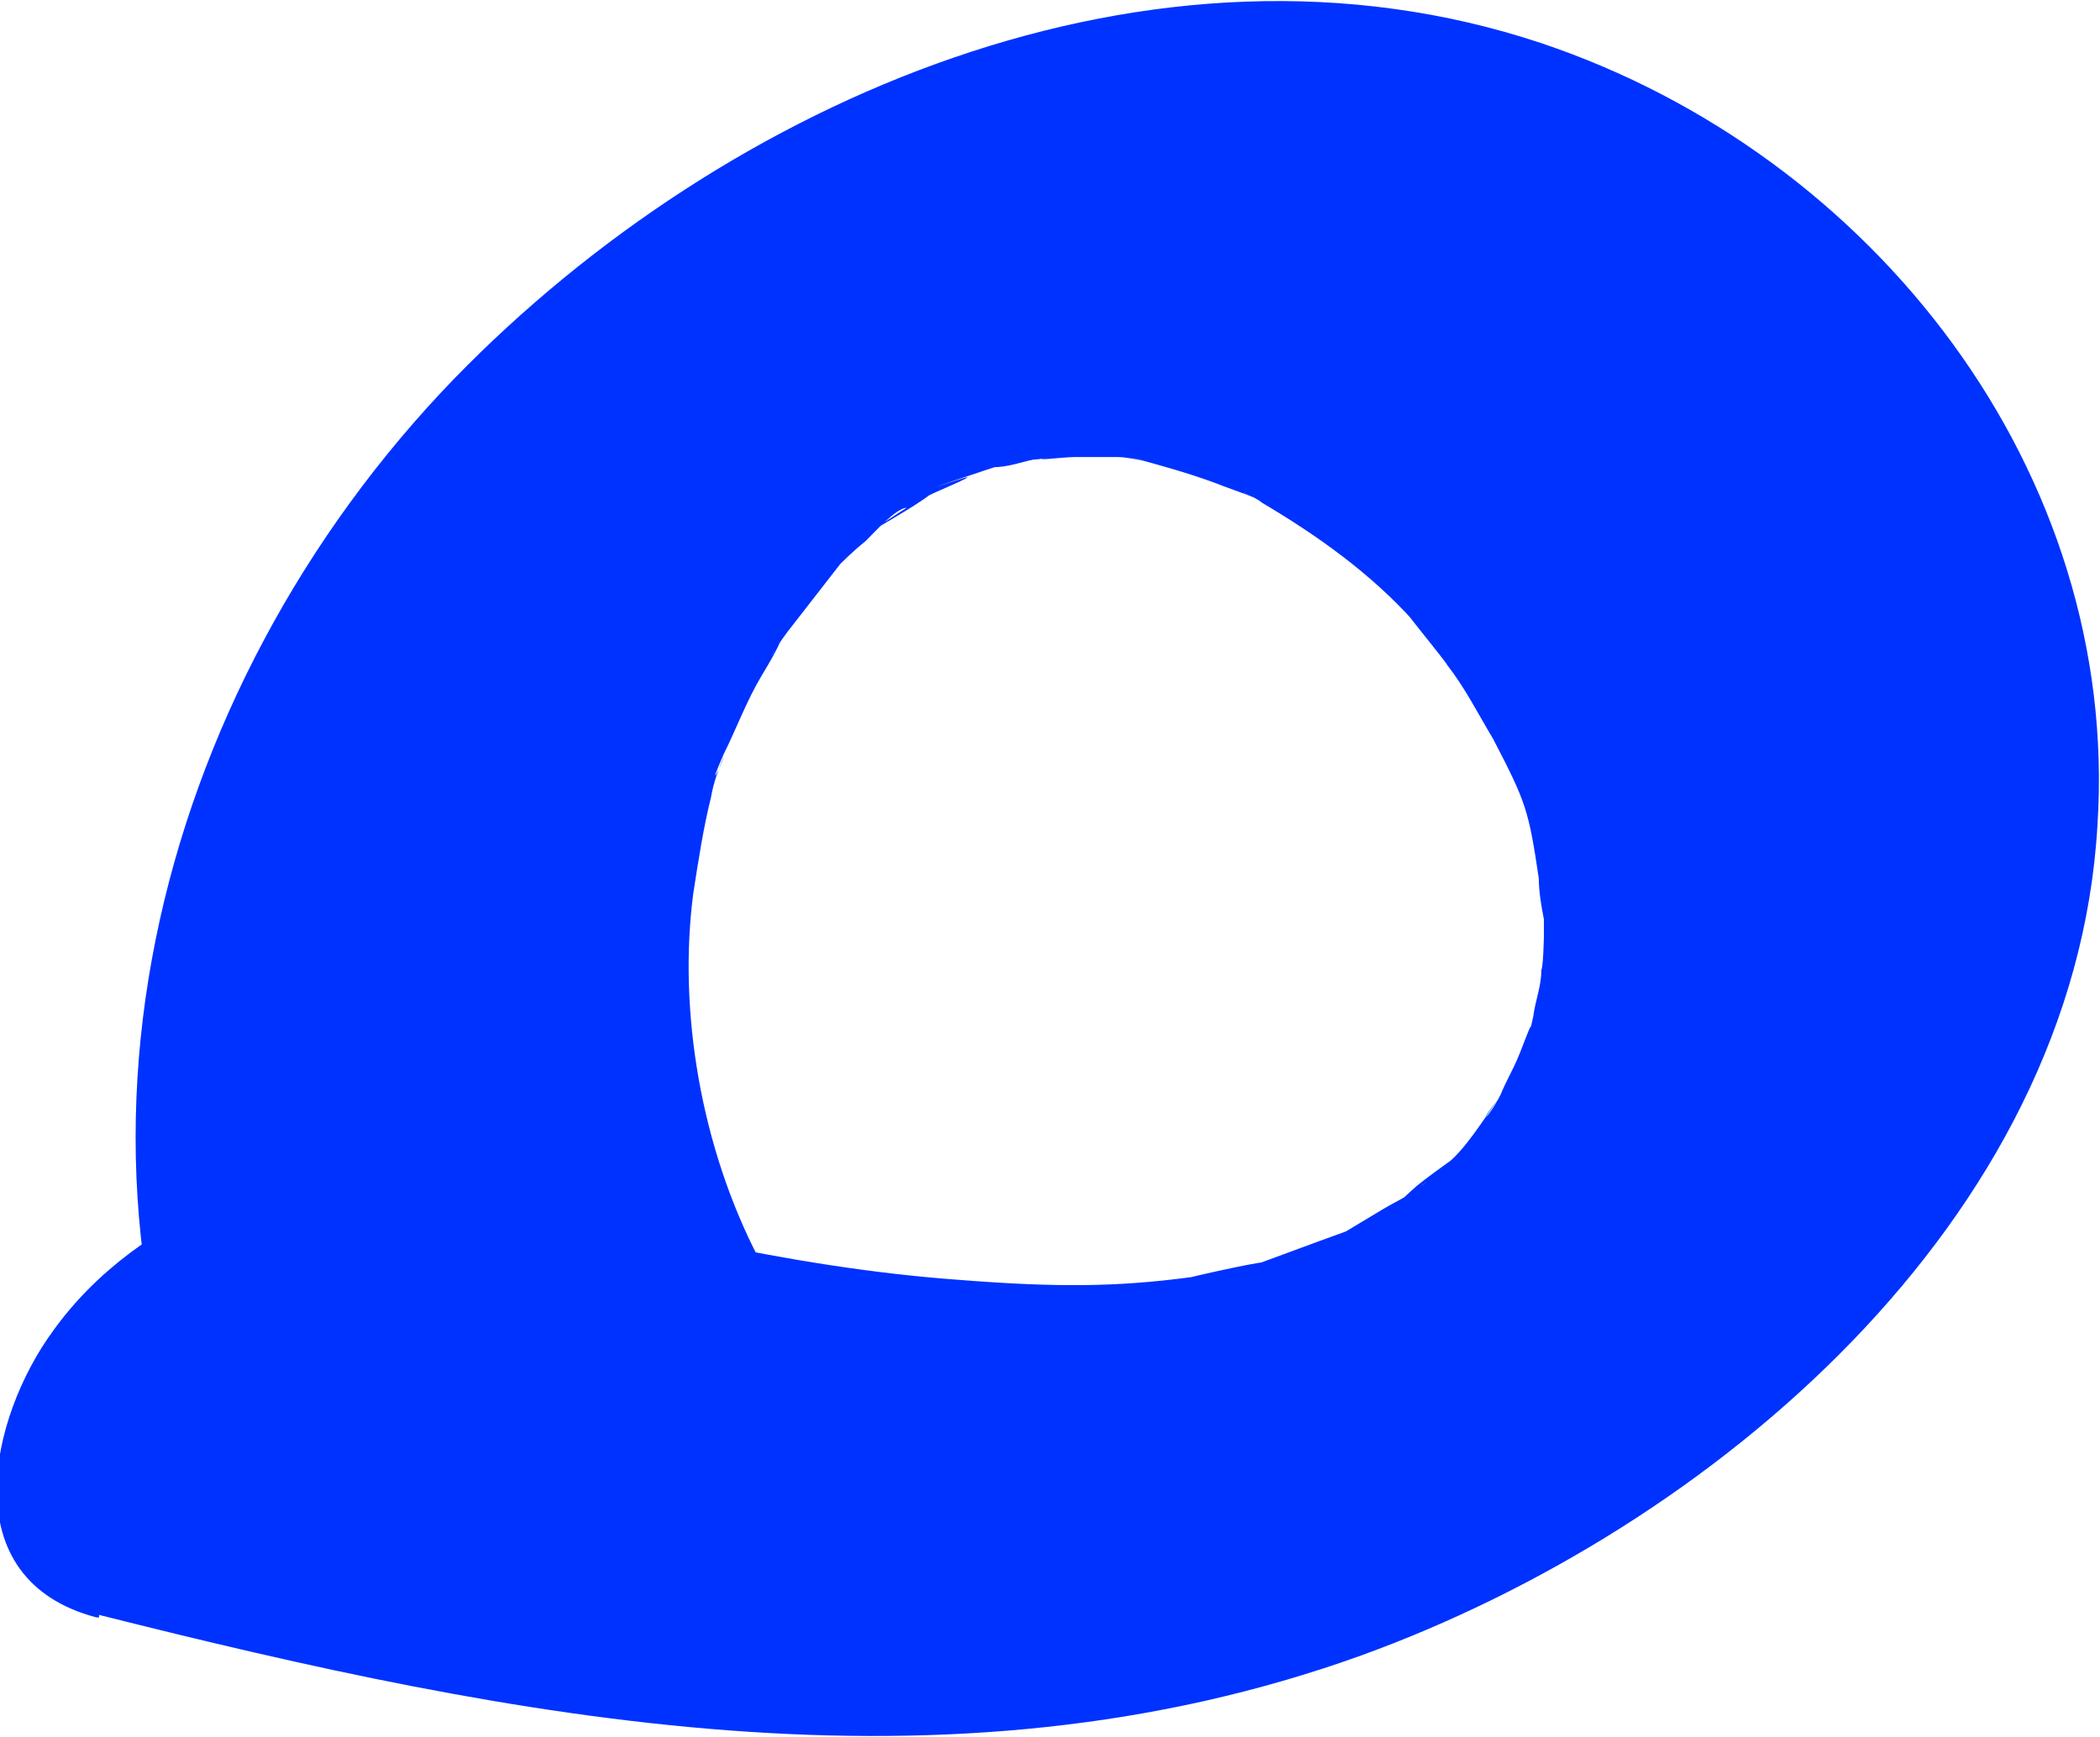 <?xml version="1.0" encoding="UTF-8"?><svg id="_レイヤー_2" xmlns="http://www.w3.org/2000/svg" viewBox="0 0 8.27 6.84"><defs><style>.cls-1{fill:#0032ff;}</style></defs><g id="L"><path class="cls-1" d="M.39,6.36c1.63.41,3.33.75,4.97.16,1.38-.5,2.81-1.71,2.9-3.27.09-1.39-.88-2.64-2.19-3.08-1.53-.51-3.21.22-4.28,1.32C.6,2.72.12,4.6.95,6.17c.26.48,1.05.29,1.41.06.39-.25.89-.76.63-1.27-.23-.44-.32-.98-.26-1.44.02-.13.04-.26.07-.38.01-.06.03-.11.05-.16-.01.04-.07.15,0-.01.05-.1.09-.21.15-.31.03-.05.06-.1.08-.15-.07.13-.04.06.02-.02.07-.09.14-.18.21-.27.1-.13-.15.13-.03.03.04-.04.08-.08.13-.12.03-.03.12-.13.16-.13,0,0-.25.16-.05.04.05-.03.1-.06.14-.09.04-.02.26-.11.08-.05s.17-.06.21-.07c.15-.06-.2.03-.04.01.06,0,.11-.02.16-.03.03,0,.21-.03.08-.01s.04,0,.08,0c.06,0,.11,0,.17,0,.07,0,.18.04.05,0,.11.03.22.06.33.1.05.02.11.04.16.06-.11-.05.01,0,.03.02.22.13.43.28.6.47-.07-.08.12.15.13.17.07.09.12.19.18.29.13.25.14.28.18.55,0,.05.01.11.02.16,0,.02,0,.19,0,.1s0,.08-.01.1c0,.06-.02.11-.03.17,0,.02-.05.2-.02.09s-.03.06-.04.08c-.02.05-.05.1-.07.15-.05.1-.1.13-.01.02-.06.08-.13.2-.21.26.22-.16-.05.03-.11.08-.17.15.04-.01.05-.03-.04.05-.13.09-.18.12s-.1.06-.15.09c-.13.08.22-.09,0,0-.14.05-.27.1-.41.15.25-.07-.12.01-.2.03-.3.04-.54.04-.92.01-.68-.05-1.33-.22-2.02-.39-.55-.14-1.21.13-1.54.59-.25.34-.4.98.17,1.13H.39Z"/></g></svg>